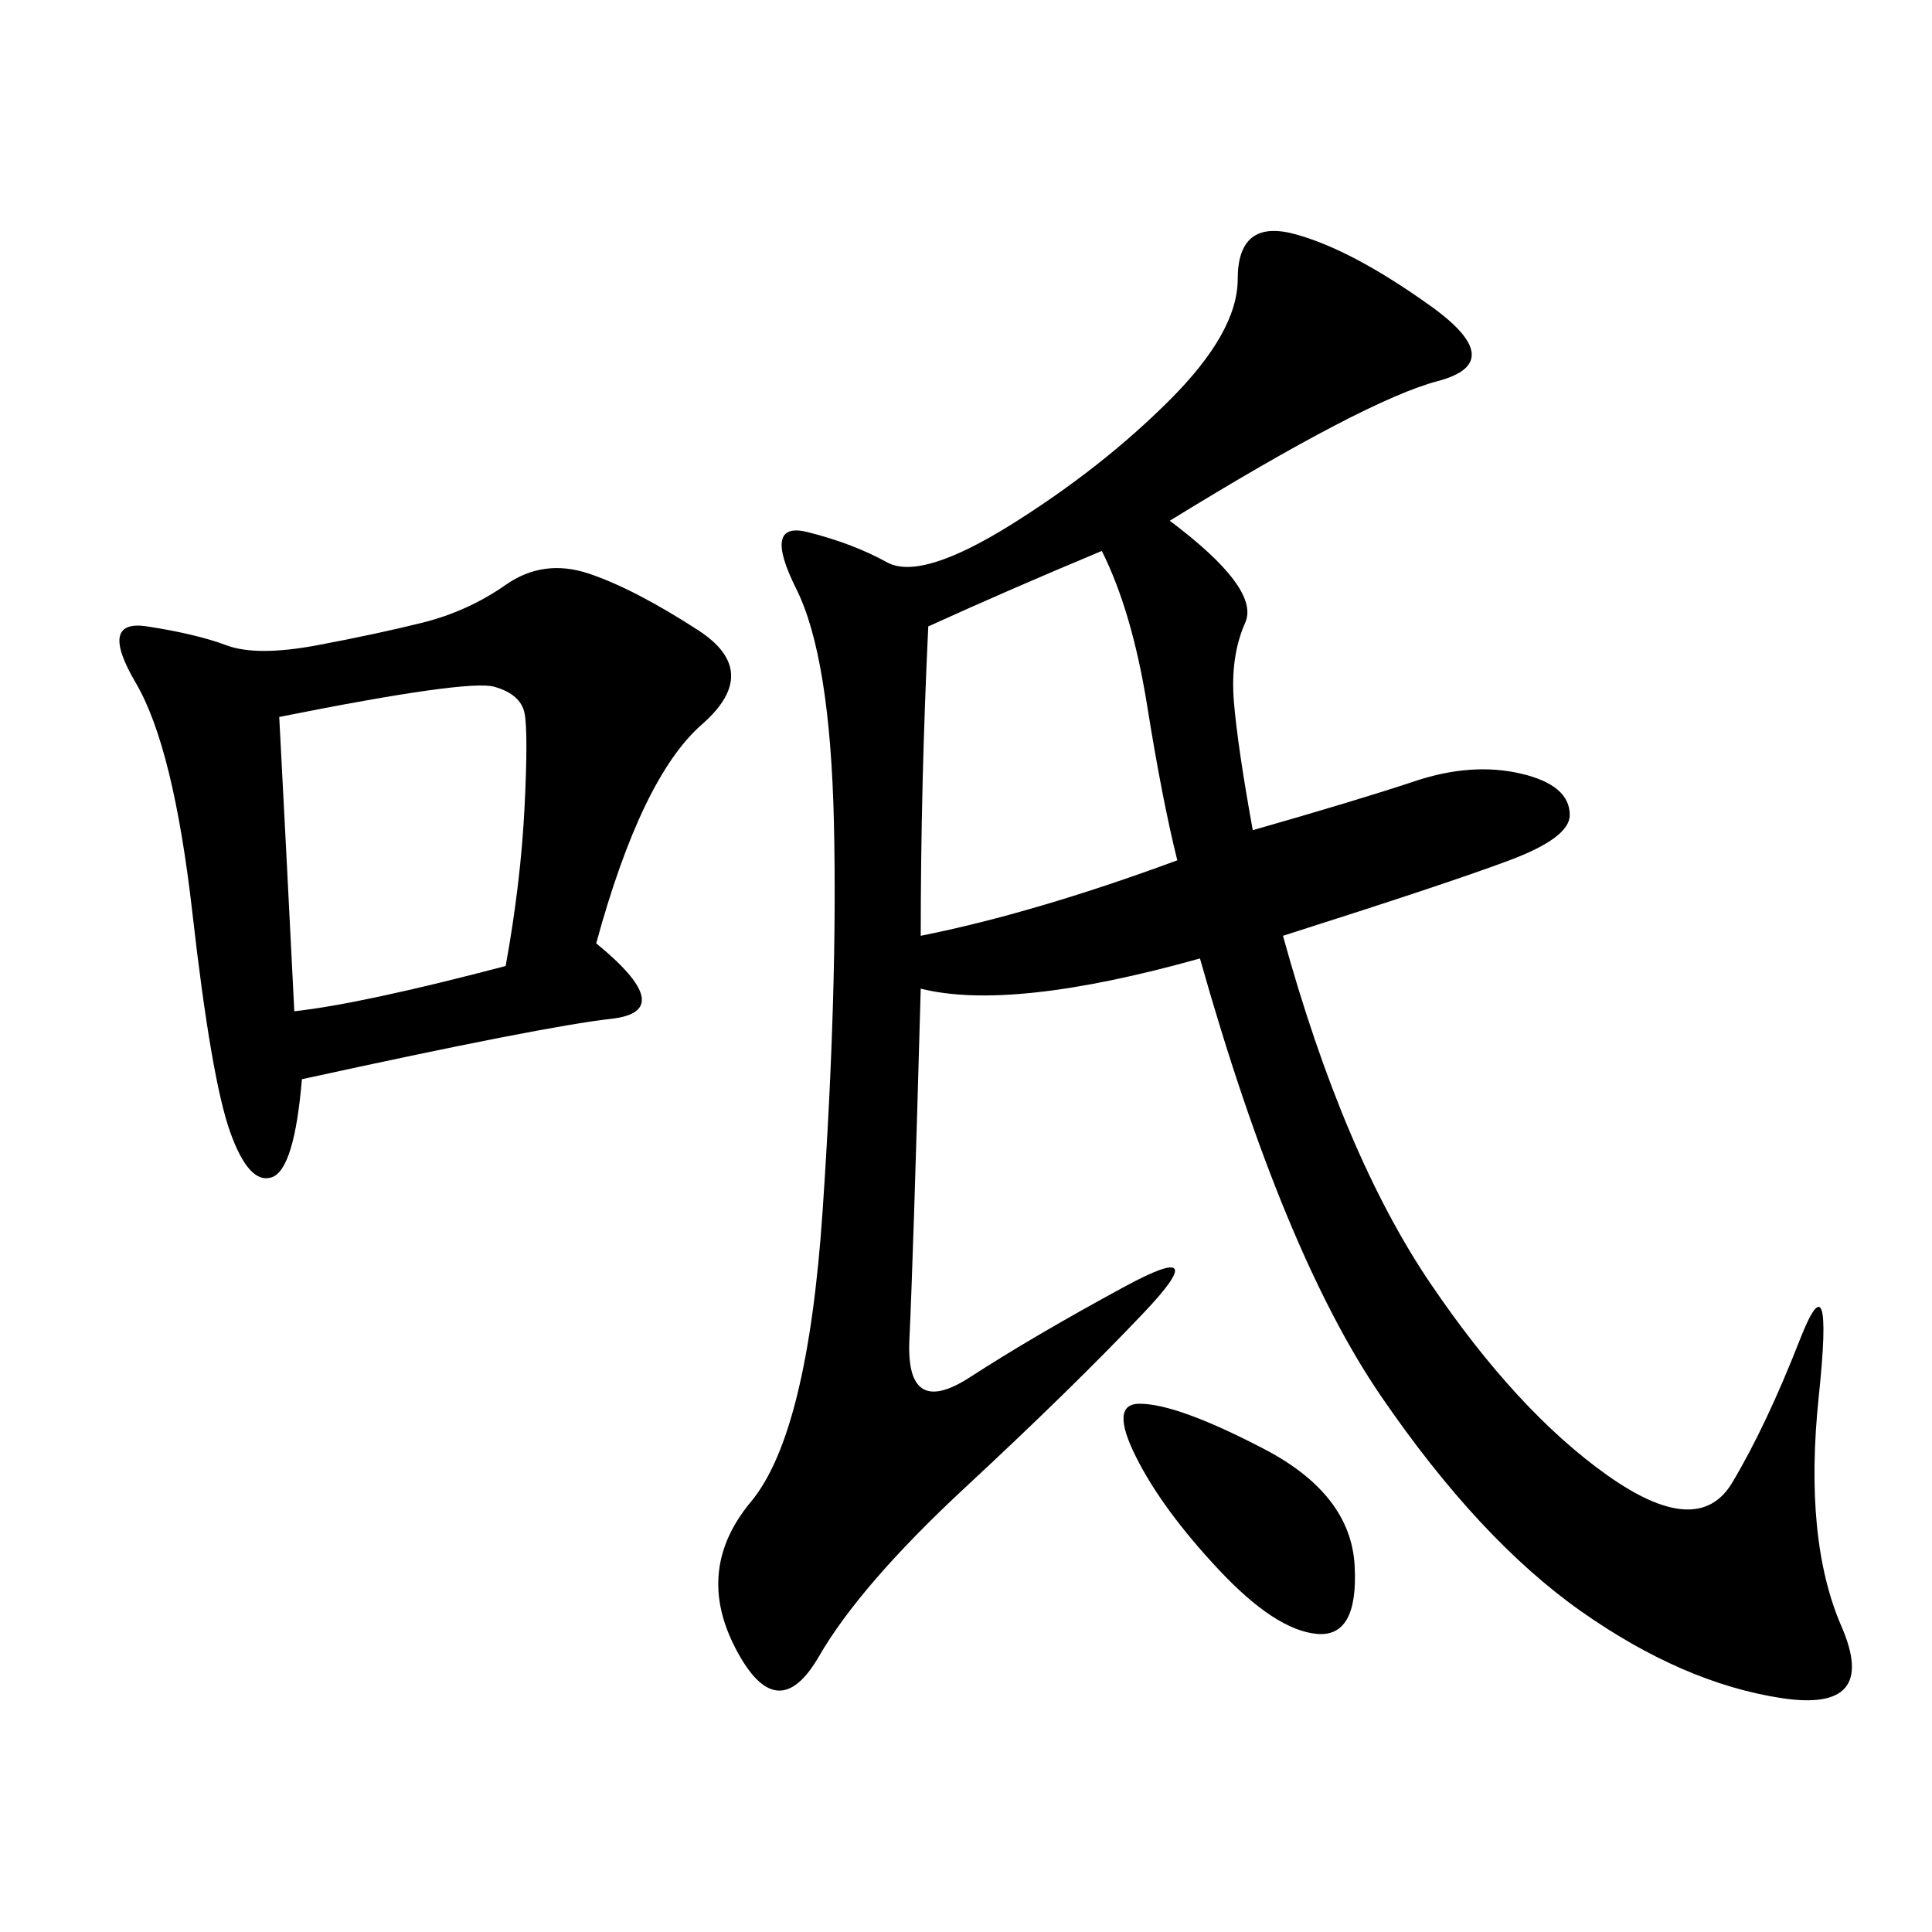 <svg xmlns="http://www.w3.org/2000/svg" xmlns:xlink="http://www.w3.org/1999/xlink" width="300" height="300"><path d="M181.64 80.86Q195.70 91.41 193.36 96.68Q191.02 101.95 191.60 108.98Q192.19 116.02 194.53 128.91L194.53 128.91Q210.94 124.22 219.73 121.29Q228.52 118.36 236.13 120.12Q243.75 121.88 243.75 126.56L243.75 126.56Q243.75 130.08 234.38 133.59Q225 137.11 199.22 145.31L199.22 145.31Q208.59 179.30 222.07 199.22Q235.55 219.14 249.61 229.10Q263.67 239.06 268.95 230.27Q274.22 221.48 279.49 208.01Q284.77 194.53 282.42 216.80Q280.08 239.06 285.94 252.54Q291.80 266.02 276.56 263.67Q261.33 261.33 245.51 250.20Q229.69 239.06 214.45 216.80Q199.22 194.53 186.33 148.83L186.33 148.83Q157.03 157.03 142.97 153.52L142.97 153.52Q141.80 195.70 141.21 208.01Q140.63 220.31 150.59 213.87Q160.55 207.42 174.61 199.80Q188.67 192.19 177.54 203.91Q166.41 215.63 150 230.86Q133.59 246.09 127.15 257.23Q120.70 268.36 114.26 256.05Q107.81 243.75 116.60 233.20Q125.39 222.66 127.73 188.09Q130.08 153.52 129.49 127.73Q128.91 101.95 123.63 91.41Q118.36 80.86 125.39 82.62Q132.42 84.38 137.70 87.30Q142.97 90.23 157.03 81.45Q171.09 72.66 181.64 62.11Q192.19 51.56 192.19 43.36L192.19 43.36Q192.19 33.98 200.98 36.33Q209.77 38.67 222.07 47.46Q234.38 56.25 223.24 59.18Q212.11 62.11 181.64 80.86L181.64 80.86ZM92.58 146.48Q105.47 157.03 94.92 158.20Q84.38 159.38 46.88 167.58L46.88 167.58Q45.70 181.64 42.19 182.81Q38.67 183.98 35.74 175.78Q32.81 167.58 29.88 141.80Q26.95 116.02 21.09 106.05Q15.23 96.09 22.85 97.27Q30.47 98.44 35.16 100.20Q39.84 101.95 49.22 100.20Q58.59 98.44 65.63 96.68Q72.66 94.92 78.52 90.82Q84.38 86.72 91.41 89.06Q98.44 91.41 108.40 97.85Q118.36 104.30 108.98 112.50Q99.61 120.70 92.58 146.48L92.58 146.48ZM144.14 97.27Q142.97 121.88 142.97 145.31L142.97 145.31Q160.55 141.80 182.81 133.59L182.81 133.59Q180.47 124.22 178.13 109.57Q175.78 94.92 171.09 85.55L171.09 85.55Q157.03 91.41 144.14 97.27L144.14 97.27ZM43.36 111.33Q44.53 133.59 45.70 157.03L45.70 157.03Q56.25 155.86 78.52 150L78.52 150Q80.86 137.11 81.45 125.39Q82.03 113.67 81.45 110.74Q80.86 107.81 76.76 106.64Q72.66 105.47 43.36 111.33L43.36 111.33ZM176.95 217.97Q182.81 217.97 196.29 225Q209.77 232.03 210.35 243.16Q210.94 254.30 204.49 253.71Q198.05 253.13 189.26 243.75Q180.47 234.38 176.37 226.17Q172.27 217.97 176.95 217.97L176.95 217.97Z"/></svg>
